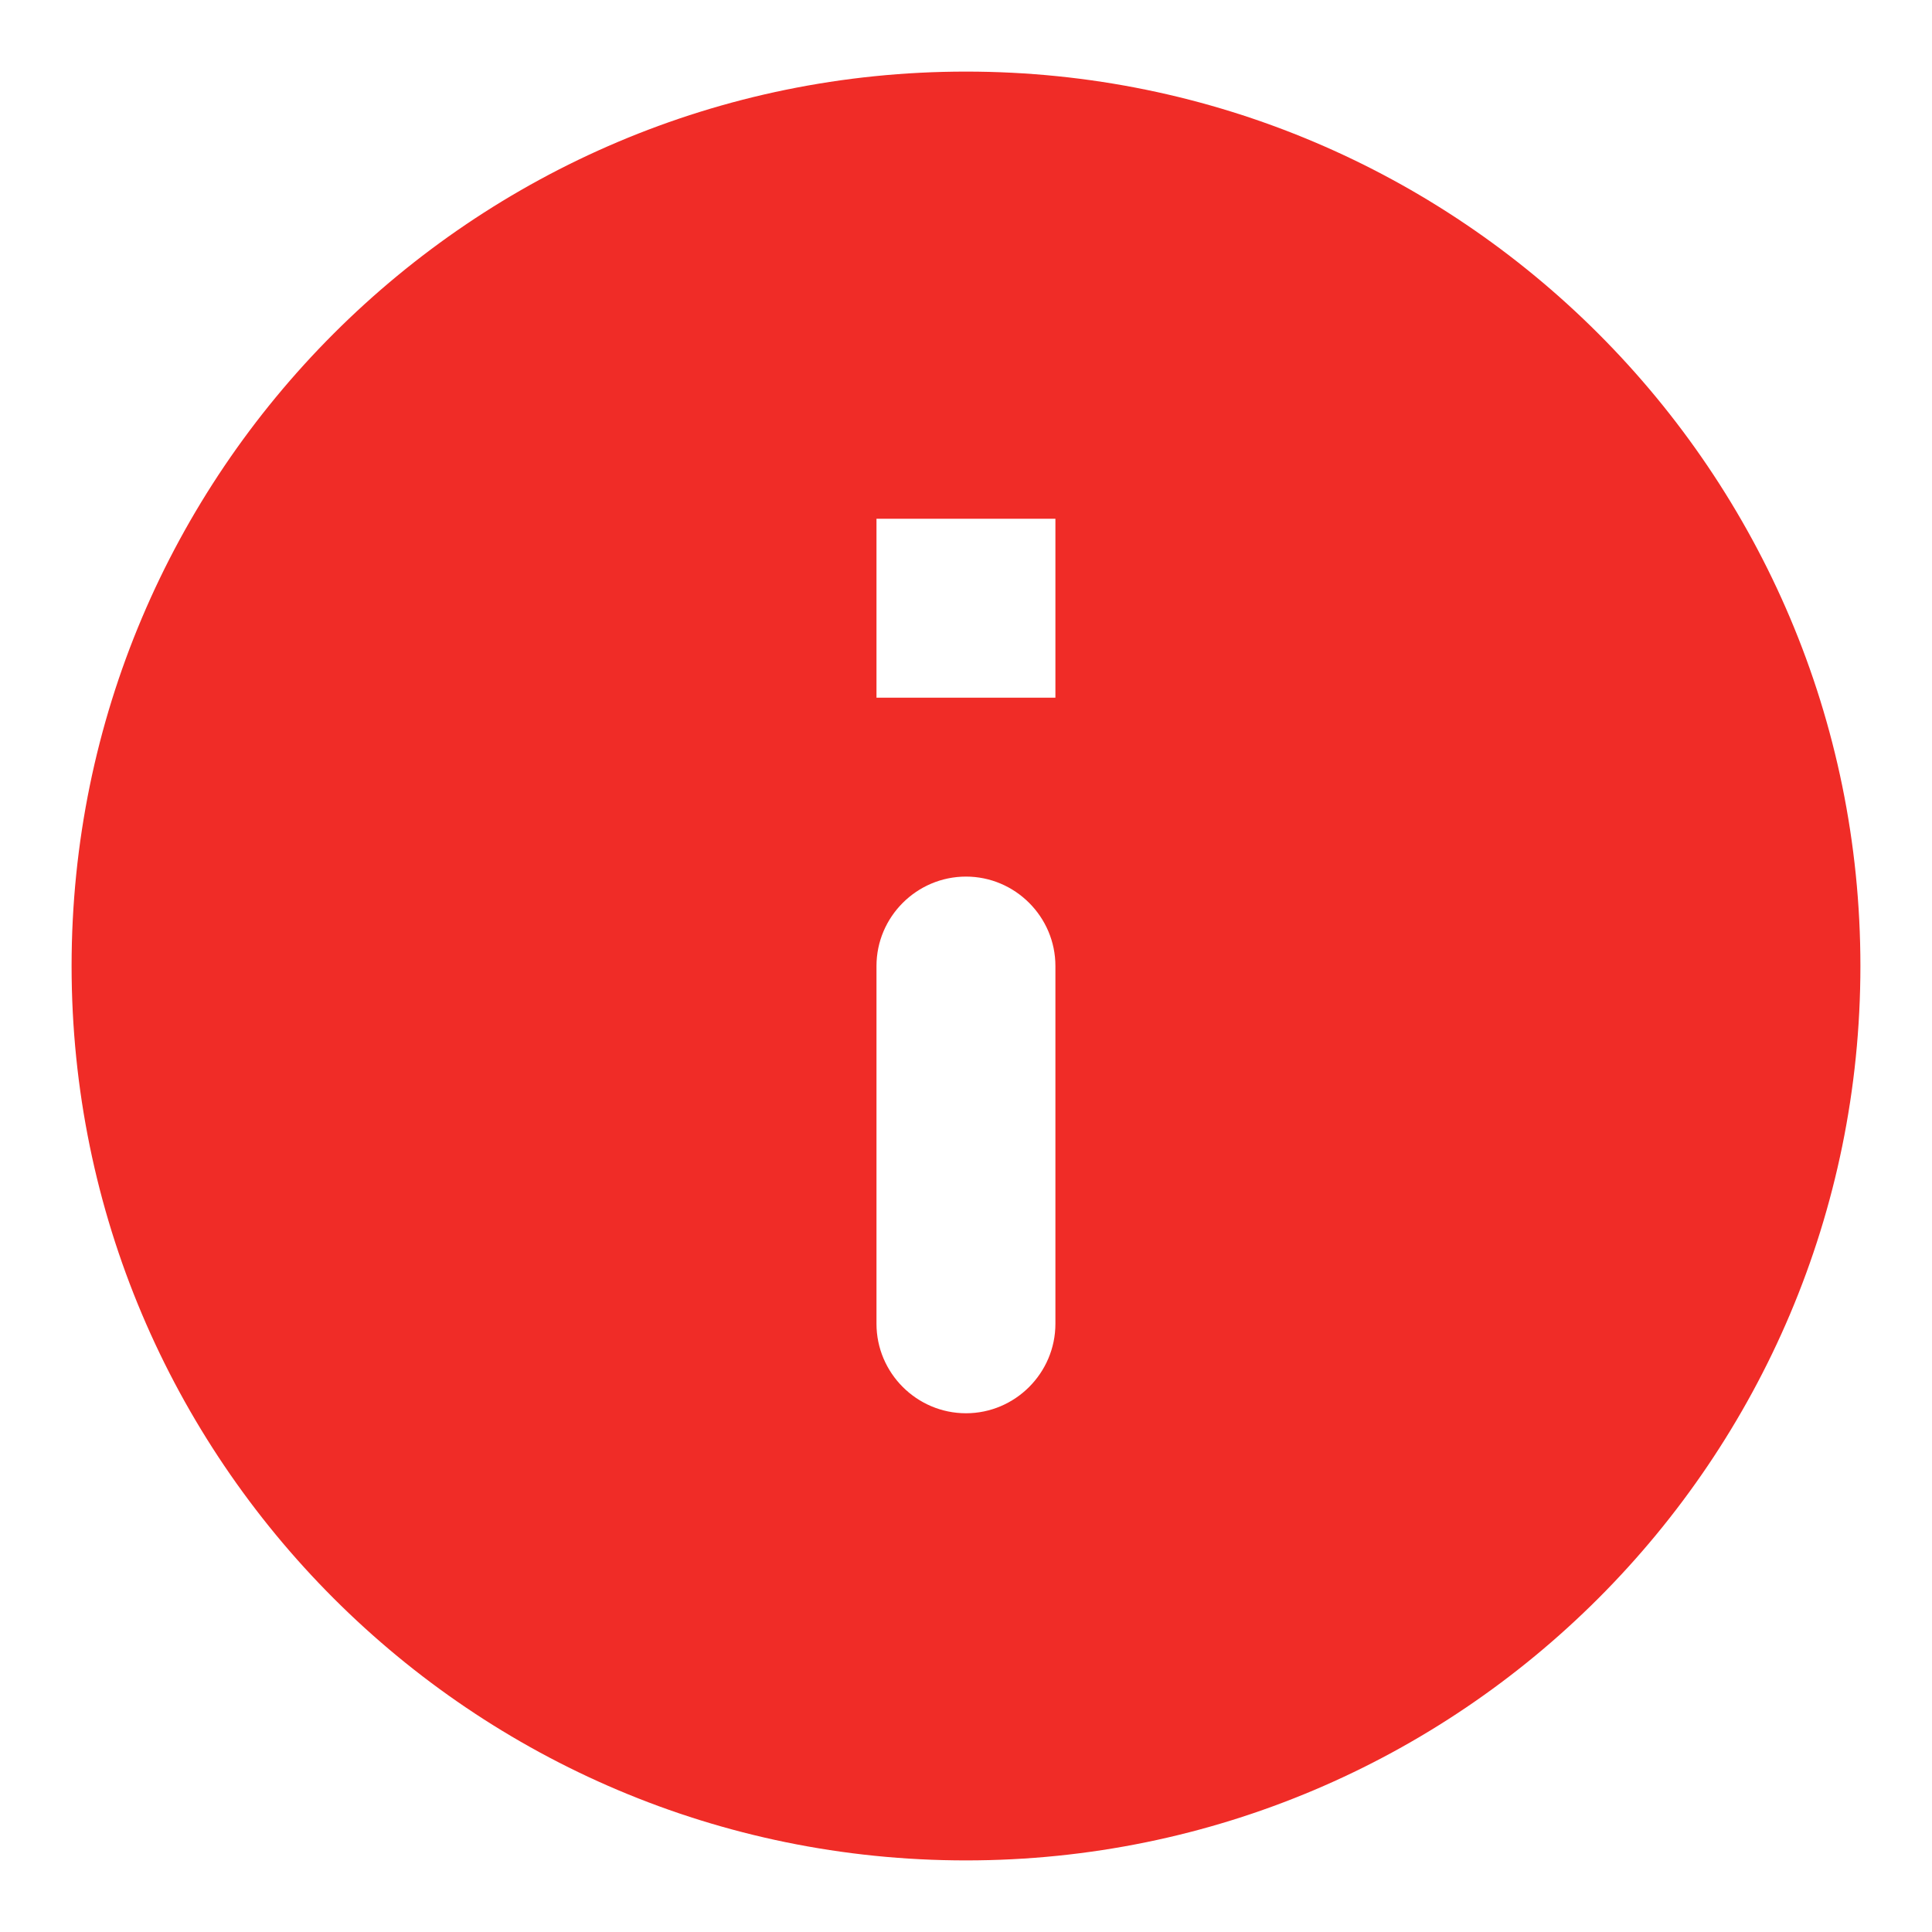 <svg width="18" height="18" viewBox="0 0 18 18" fill="none" xmlns="http://www.w3.org/2000/svg">
<path d="M9 0.667C4.4 0.667 0.667 4.4 0.667 9C0.667 13.6 4.4 17.333 9 17.333C13.6 17.333 17.333 13.6 17.333 9C17.333 4.4 13.6 0.667 9 0.667ZM9 13.167C8.541 13.167 8.166 12.792 8.166 12.333V9C8.166 8.542 8.541 8.167 9 8.167C9.458 8.167 9.833 8.542 9.833 9V12.333C9.833 12.792 9.458 13.167 9 13.167ZM9.833 6.5H8.166V4.833H9.833V6.5Z" fill="#F02C27"/>
</svg>
